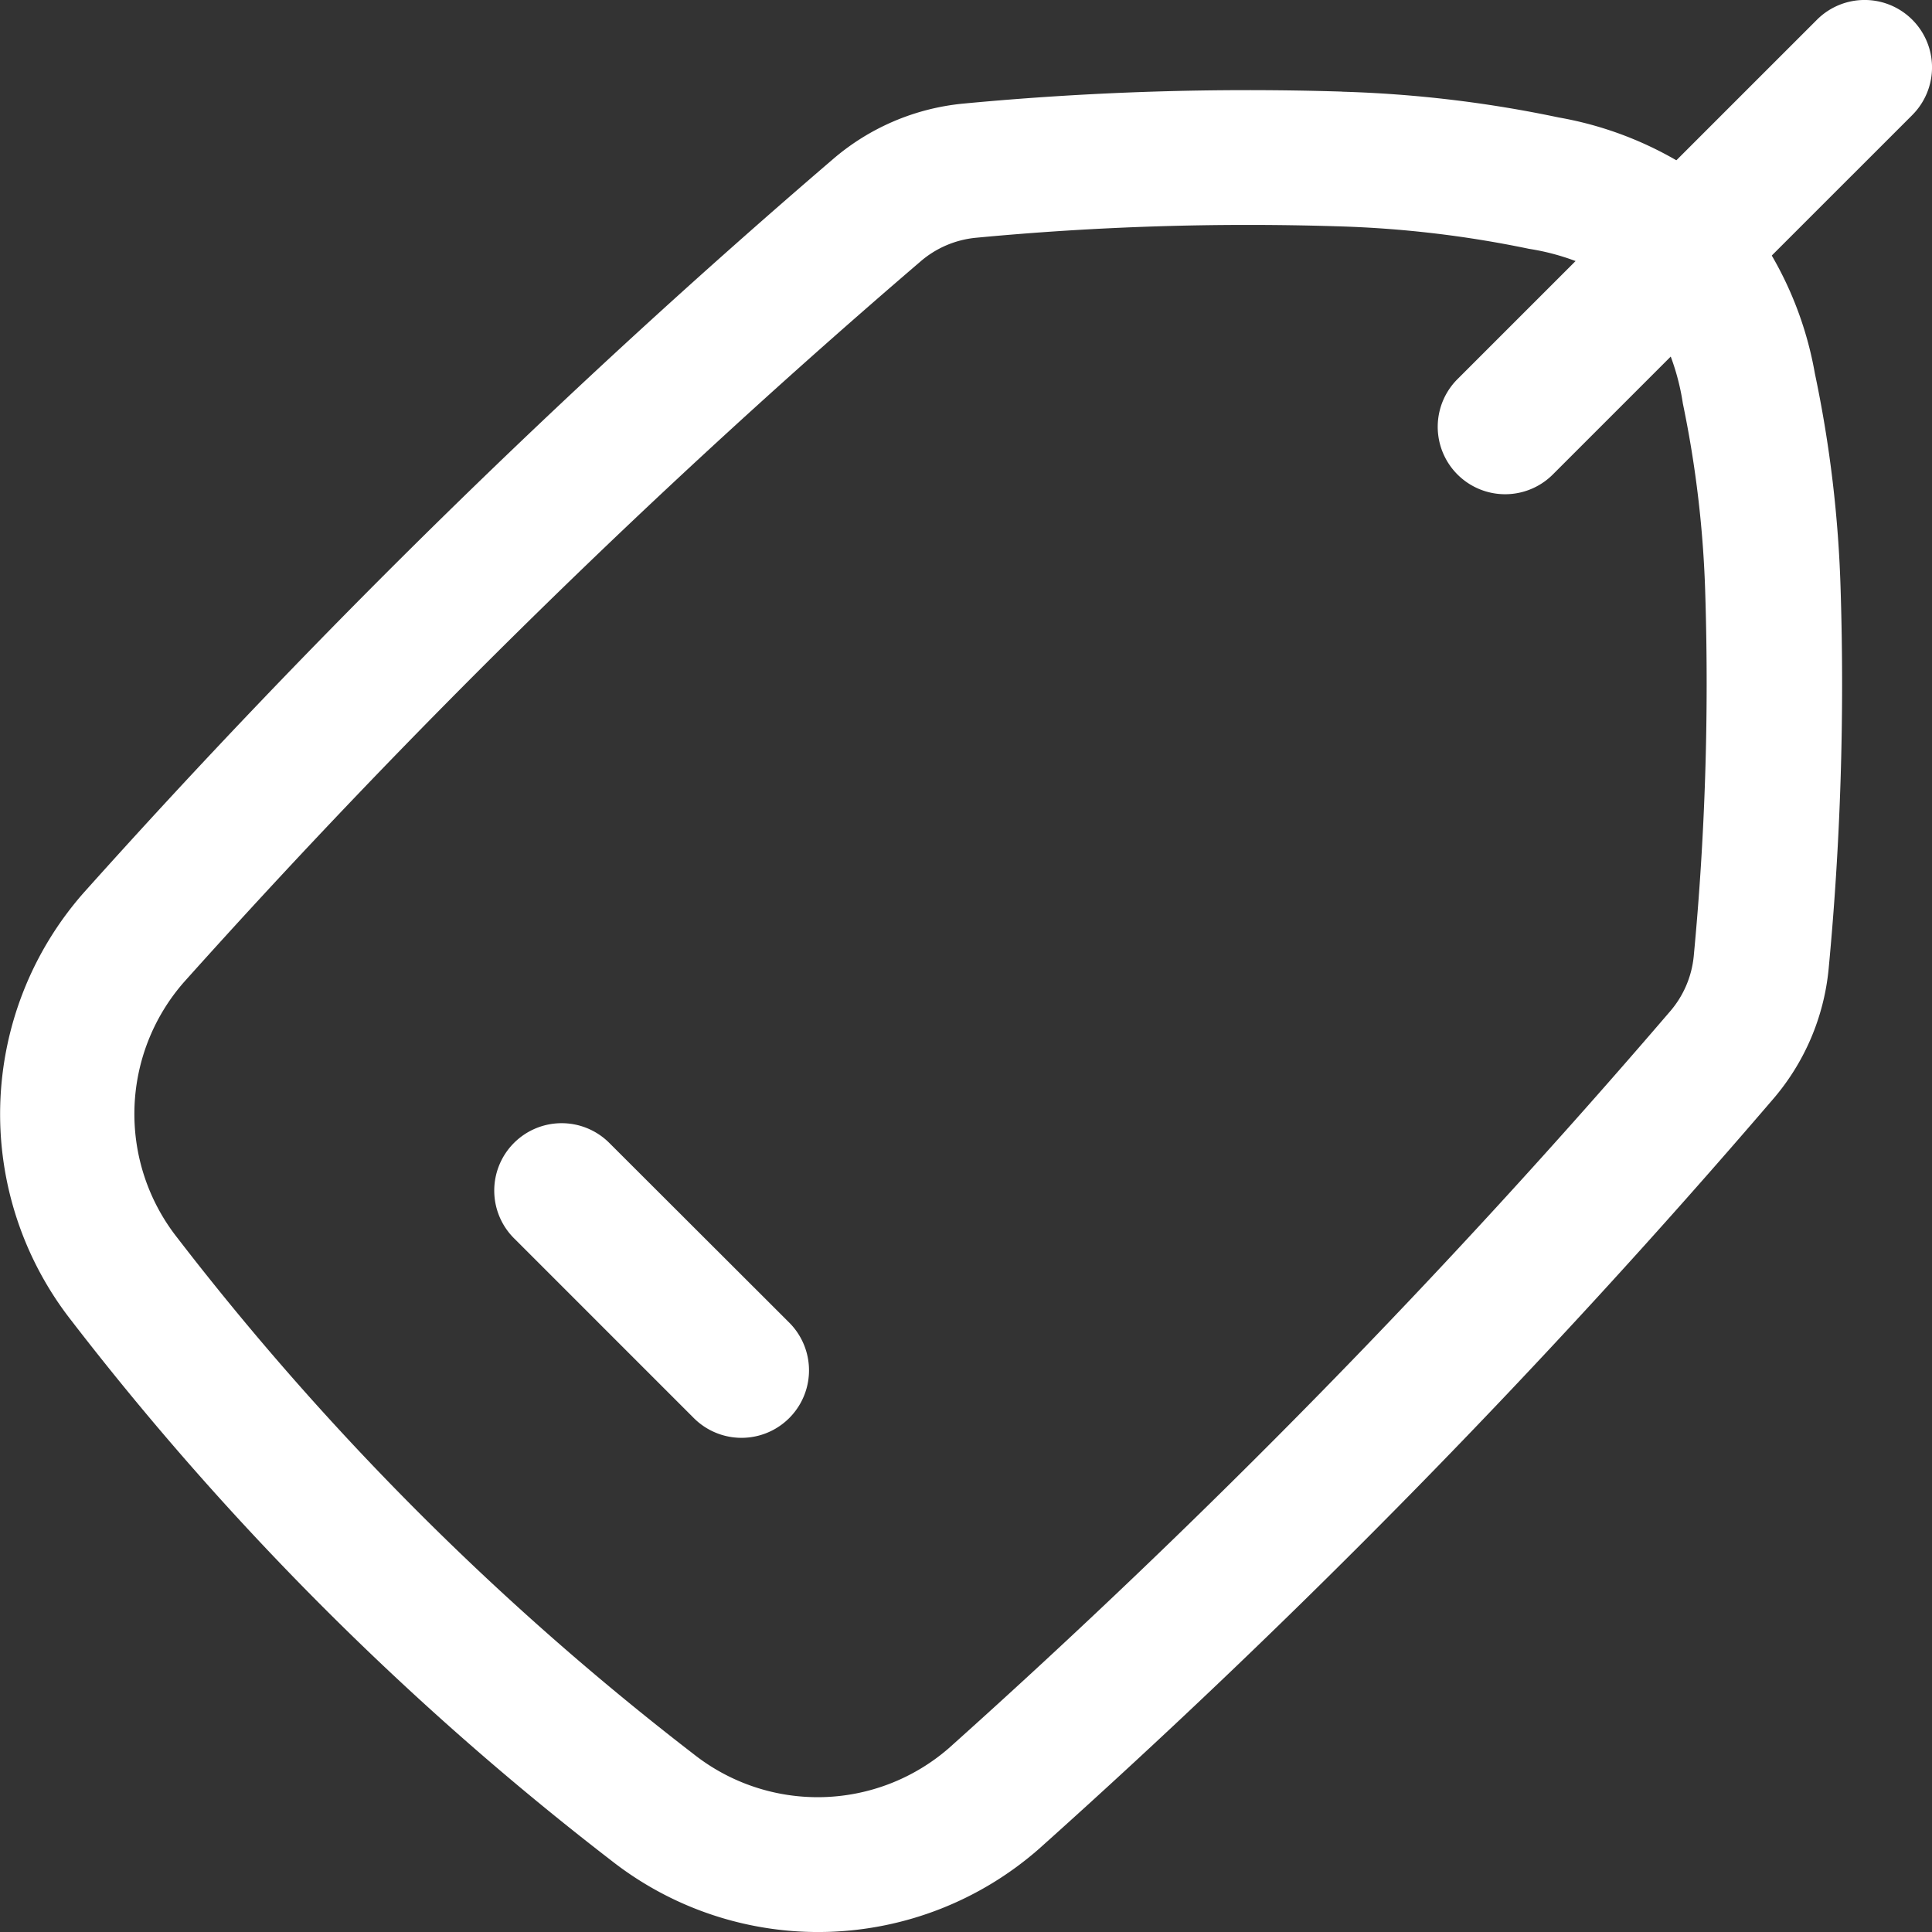 <svg xmlns="http://www.w3.org/2000/svg" xmlns:xlink="http://www.w3.org/1999/xlink" width="24" height="24" viewBox="0 0 24 24">
  <rect x="0" y="0" width="24" height="24" fill="#333333" stroke="none"/>
  <defs>
    <clipPath id="clip-path">
      <rect id="Rectangle_5752" data-name="Rectangle 5752" width="24" height="24" transform="translate(720 5592)" fill="#fff" stroke="#707070" stroke-width="1"/>
    </clipPath>
  </defs>
  <g id="Mask_Group_15643" data-name="Mask Group 15643" transform="translate(-720 -5592)" clip-path="url(#clip-path)">
    <g id="tag_1_" data-name="tag (1)" transform="translate(718.605 5590.604)">
      <path id="Path_46263" data-name="Path 46263" d="M18.068,2.534a37.489,37.489,0,0,0-4.707.149,2.906,2.906,0,0,0-1.63.7,98.77,98.77,0,0,0-9.3,9.107A4.16,4.16,0,0,0,2.281,17.8a36.9,36.9,0,0,0,6.71,6.71,4.16,4.16,0,0,0,5.313-.149,98.767,98.767,0,0,0,9.107-9.3,2.906,2.906,0,0,0,.7-1.63,37.487,37.487,0,0,0,.149-4.707,15.139,15.139,0,0,0-.32-2.689A4.447,4.447,0,0,0,22.91,3.881a4.447,4.447,0,0,0-2.153-1.026,15.147,15.147,0,0,0-2.689-.32Zm2.314,1.952a2.9,2.9,0,0,1,1.344.578A2.9,2.9,0,0,1,22.3,6.408a13.522,13.522,0,0,1,.279,2.384,35.845,35.845,0,0,1-.144,4.484,1.232,1.232,0,0,1-.3.691,97.09,97.09,0,0,1-8.954,9.146,2.485,2.485,0,0,1-3.171.072,35.23,35.23,0,0,1-6.411-6.411A2.485,2.485,0,0,1,3.677,13.6,97.084,97.084,0,0,1,12.823,4.65a1.232,1.232,0,0,1,.691-.3A35.835,35.835,0,0,1,18,4.207a13.516,13.516,0,0,1,2.384.279Z" fill="#fff" fill-rule="evenodd"/>
      <path id="Path_46264" data-name="Path 46264" d="M7.78,15.594a.837.837,0,0,0,0,1.184l2.233,2.233A.837.837,0,0,0,11.2,17.827L8.964,15.594A.837.837,0,0,0,7.78,15.594Z" fill="#fff" fill-rule="evenodd"/>
      <path id="Path_46265" data-name="Path 46265" d="M25.15,1.641a.837.837,0,0,0-1.184,0L19.5,6.106A.837.837,0,1,0,20.685,7.29L25.15,2.825a.837.837,0,0,0,0-1.184Z" fill="#fff" fill-rule="evenodd"/>
    </g>
  </g>
</svg>
